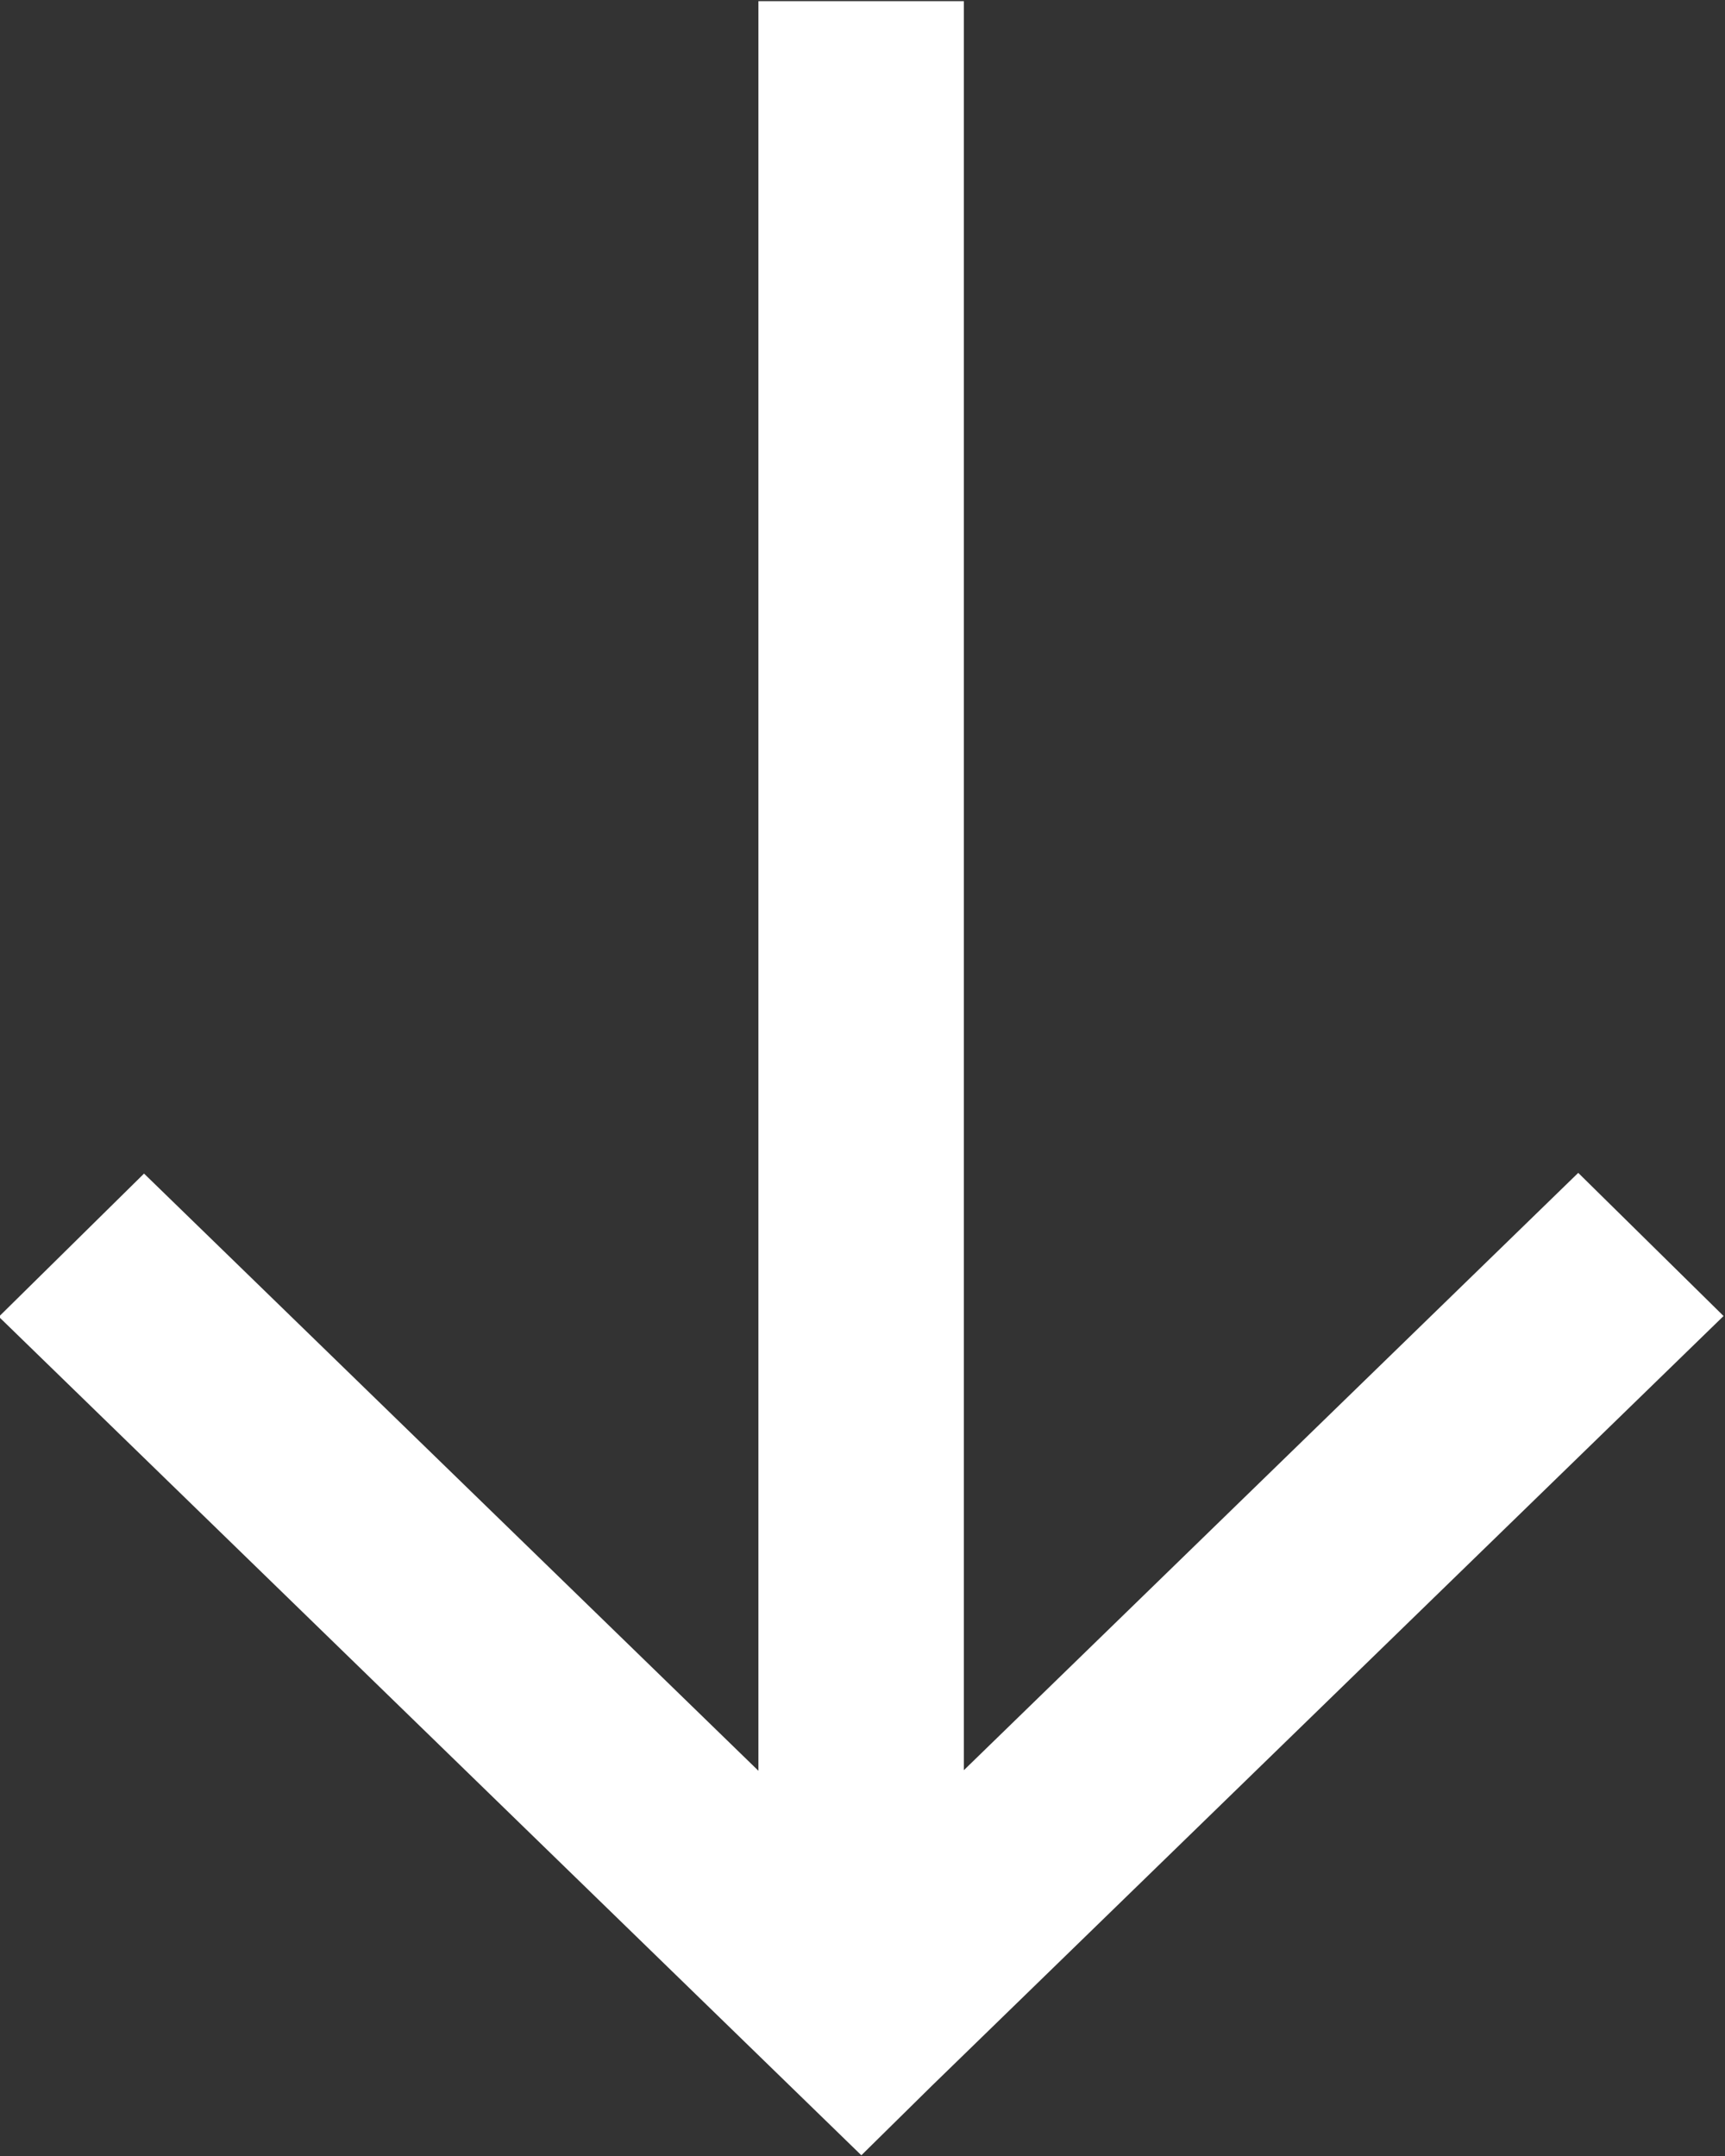 <svg 
 xmlns="http://www.w3.org/2000/svg"
 xmlns:xlink="http://www.w3.org/1999/xlink"
 width="12px" height="15px">
<rect width="100%" height="100%" fill="#333333" stroke="none"/>
<path fill-rule="evenodd"  fill="rgb(255, 255, 255)"
 d="M11.990,9.156 L6.482,14.512 L5.992,14.995 L-0.008,9.161 L1.002,8.165 L5.276,12.320 L5.276,0.008 L6.705,0.008 L6.705,12.316 L10.979,8.160 L11.990,9.156 Z"/>
</svg>